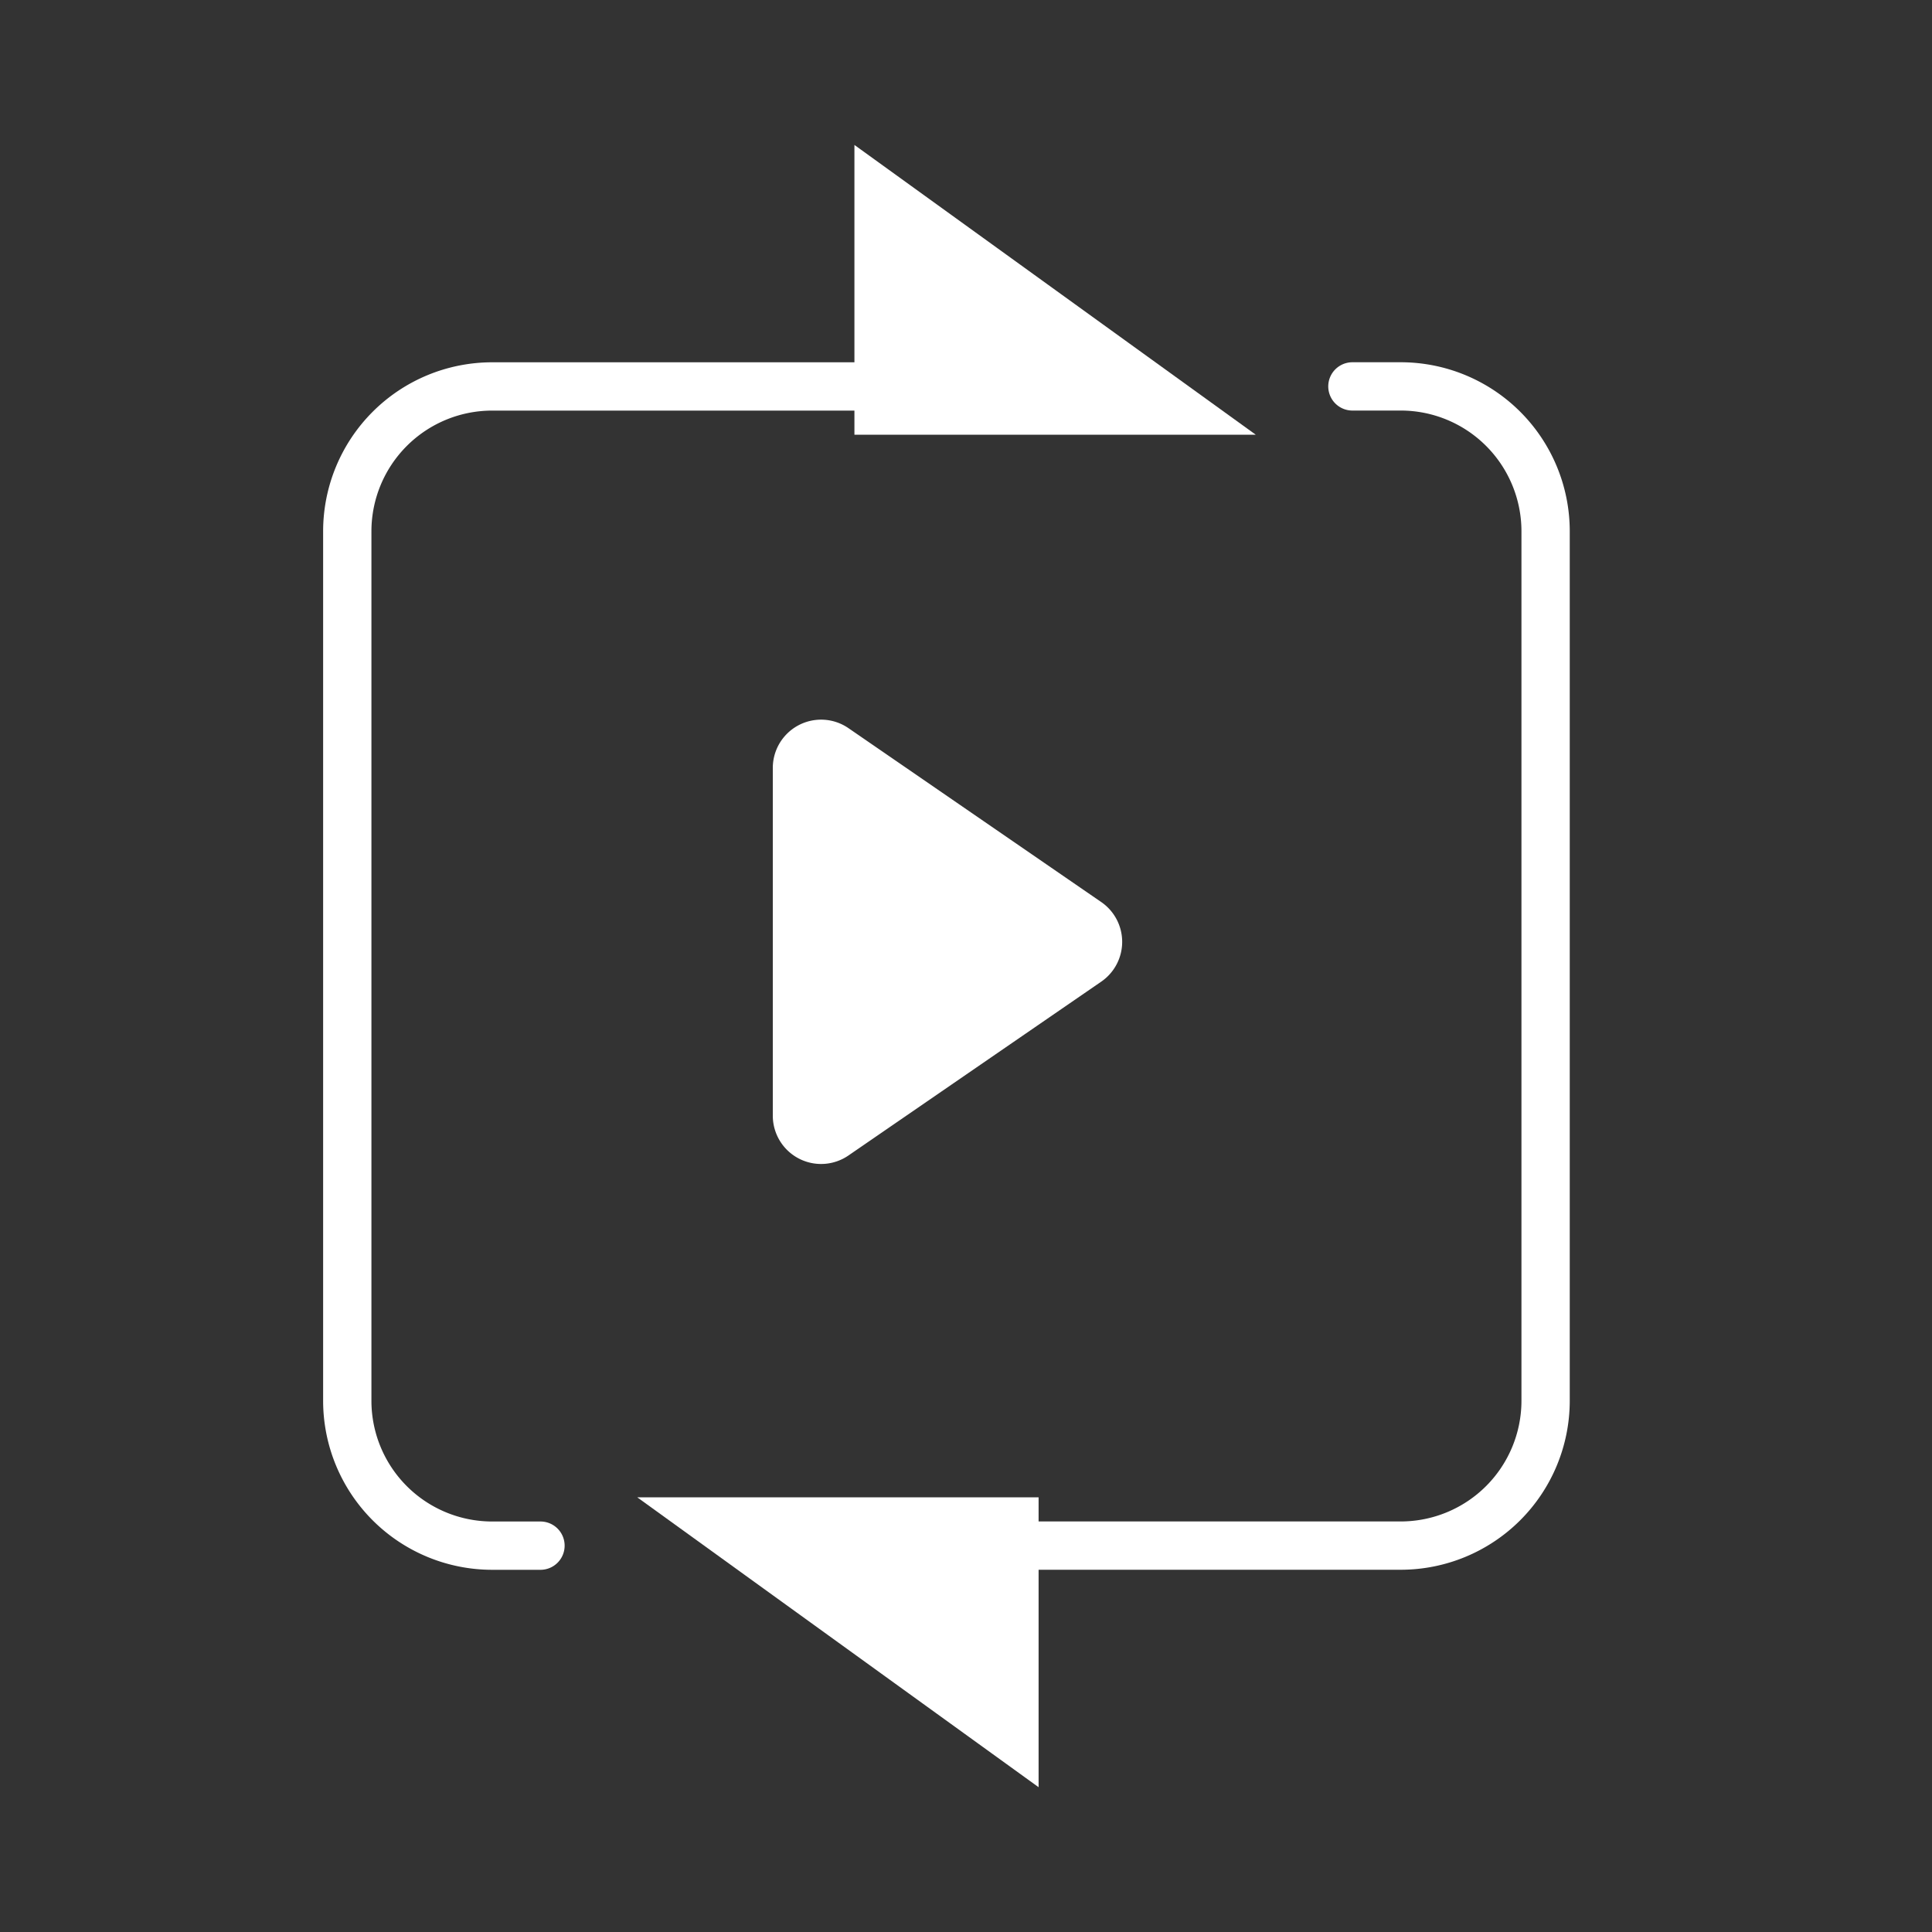 <svg xmlns="http://www.w3.org/2000/svg" xmlns:xlink="http://www.w3.org/1999/xlink" width="40" height="40" viewBox="0 0 40 40"><rect x="0" y="0" width="40" height="40" fill="#333333" stroke="none"/><defs><style>.a,.c{fill:none;}.a{stroke:#707070;}.b{clip-path:url(#a);}.c{stroke:#fff;stroke-linecap:round;}.d{fill:#fff;}</style><clipPath id="a"><rect class="a" width="40" height="40" transform="translate(328 1329)"/></clipPath></defs><g class="b" transform="translate(-328 -1329)"><g transform="translate(-1 -1)"><g transform="translate(2 -3)"><path class="c" d="M20,0h1a3,3,0,0,1,3,3V21a3,3,0,0,1-3,3H8.679" transform="translate(335 1341)"/><path class="d" d="M-9197.5,25h0l-8.307-6h8.31v6Z" transform="translate(9546 1345)"/></g><path class="d" d="M4.676,1.2a1,1,0,0,1,1.648,0l3.6,5.235A1,1,0,0,1,9.1,8H1.9a1,1,0,0,1-.824-1.567Z" transform="translate(353 1344) rotate(90)"/><g transform="translate(336.191 1333)"><path class="c" d="M12.678,24h-1a3,3,0,0,1-3-3V3a3,3,0,0,1,3-3H24" transform="translate(-8.679 5.001)"/><path class="d" d="M8.31,6h0L0,0H8.31V6Z" transform="translate(18.809 6.001) rotate(180)"/></g></g></g></svg>
